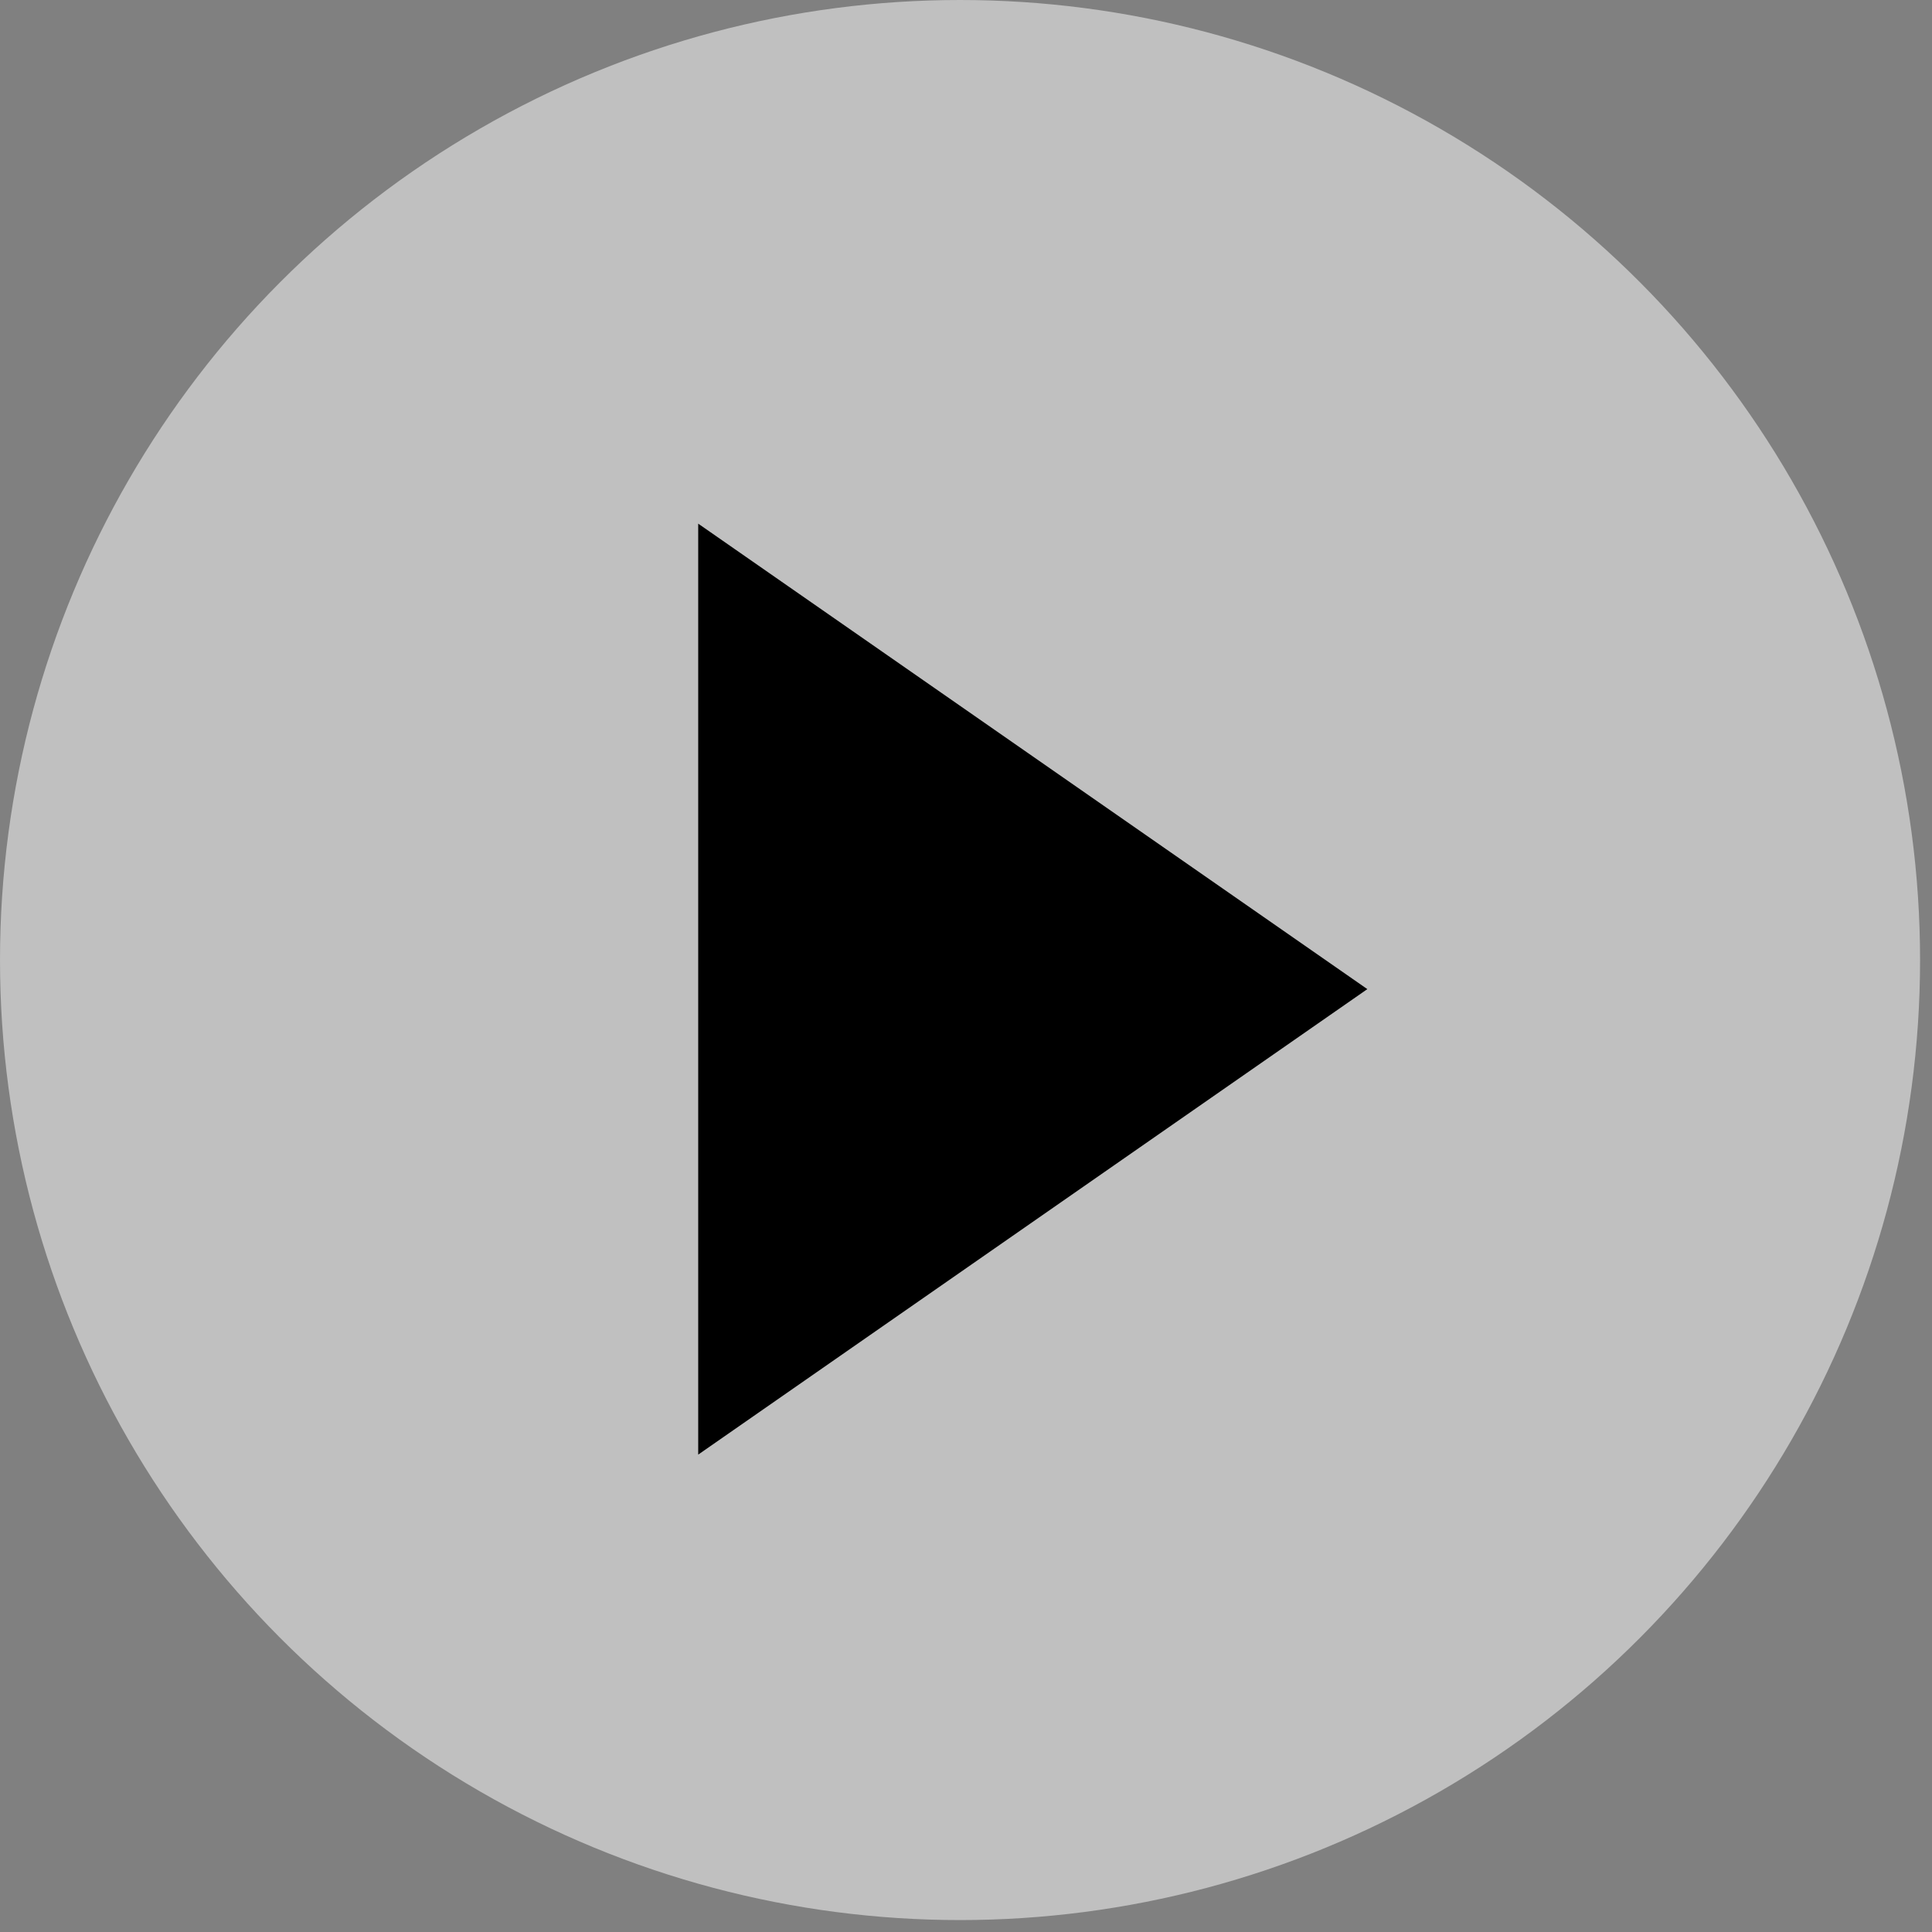 <svg width="92" height="92" viewBox="0 0 92 92" fill="none" xmlns="http://www.w3.org/2000/svg">
<rect x="0" y="0" width="92" height="92" fill="#808080" stroke="none"/>
<circle cx="45.716" cy="45.716" r="45.716" fill="white" fill-opacity="0.5"/>
<path d="M33.248 69.267V24.936L65.111 47.101L33.248 69.267Z" fill="black"/>
</svg>
